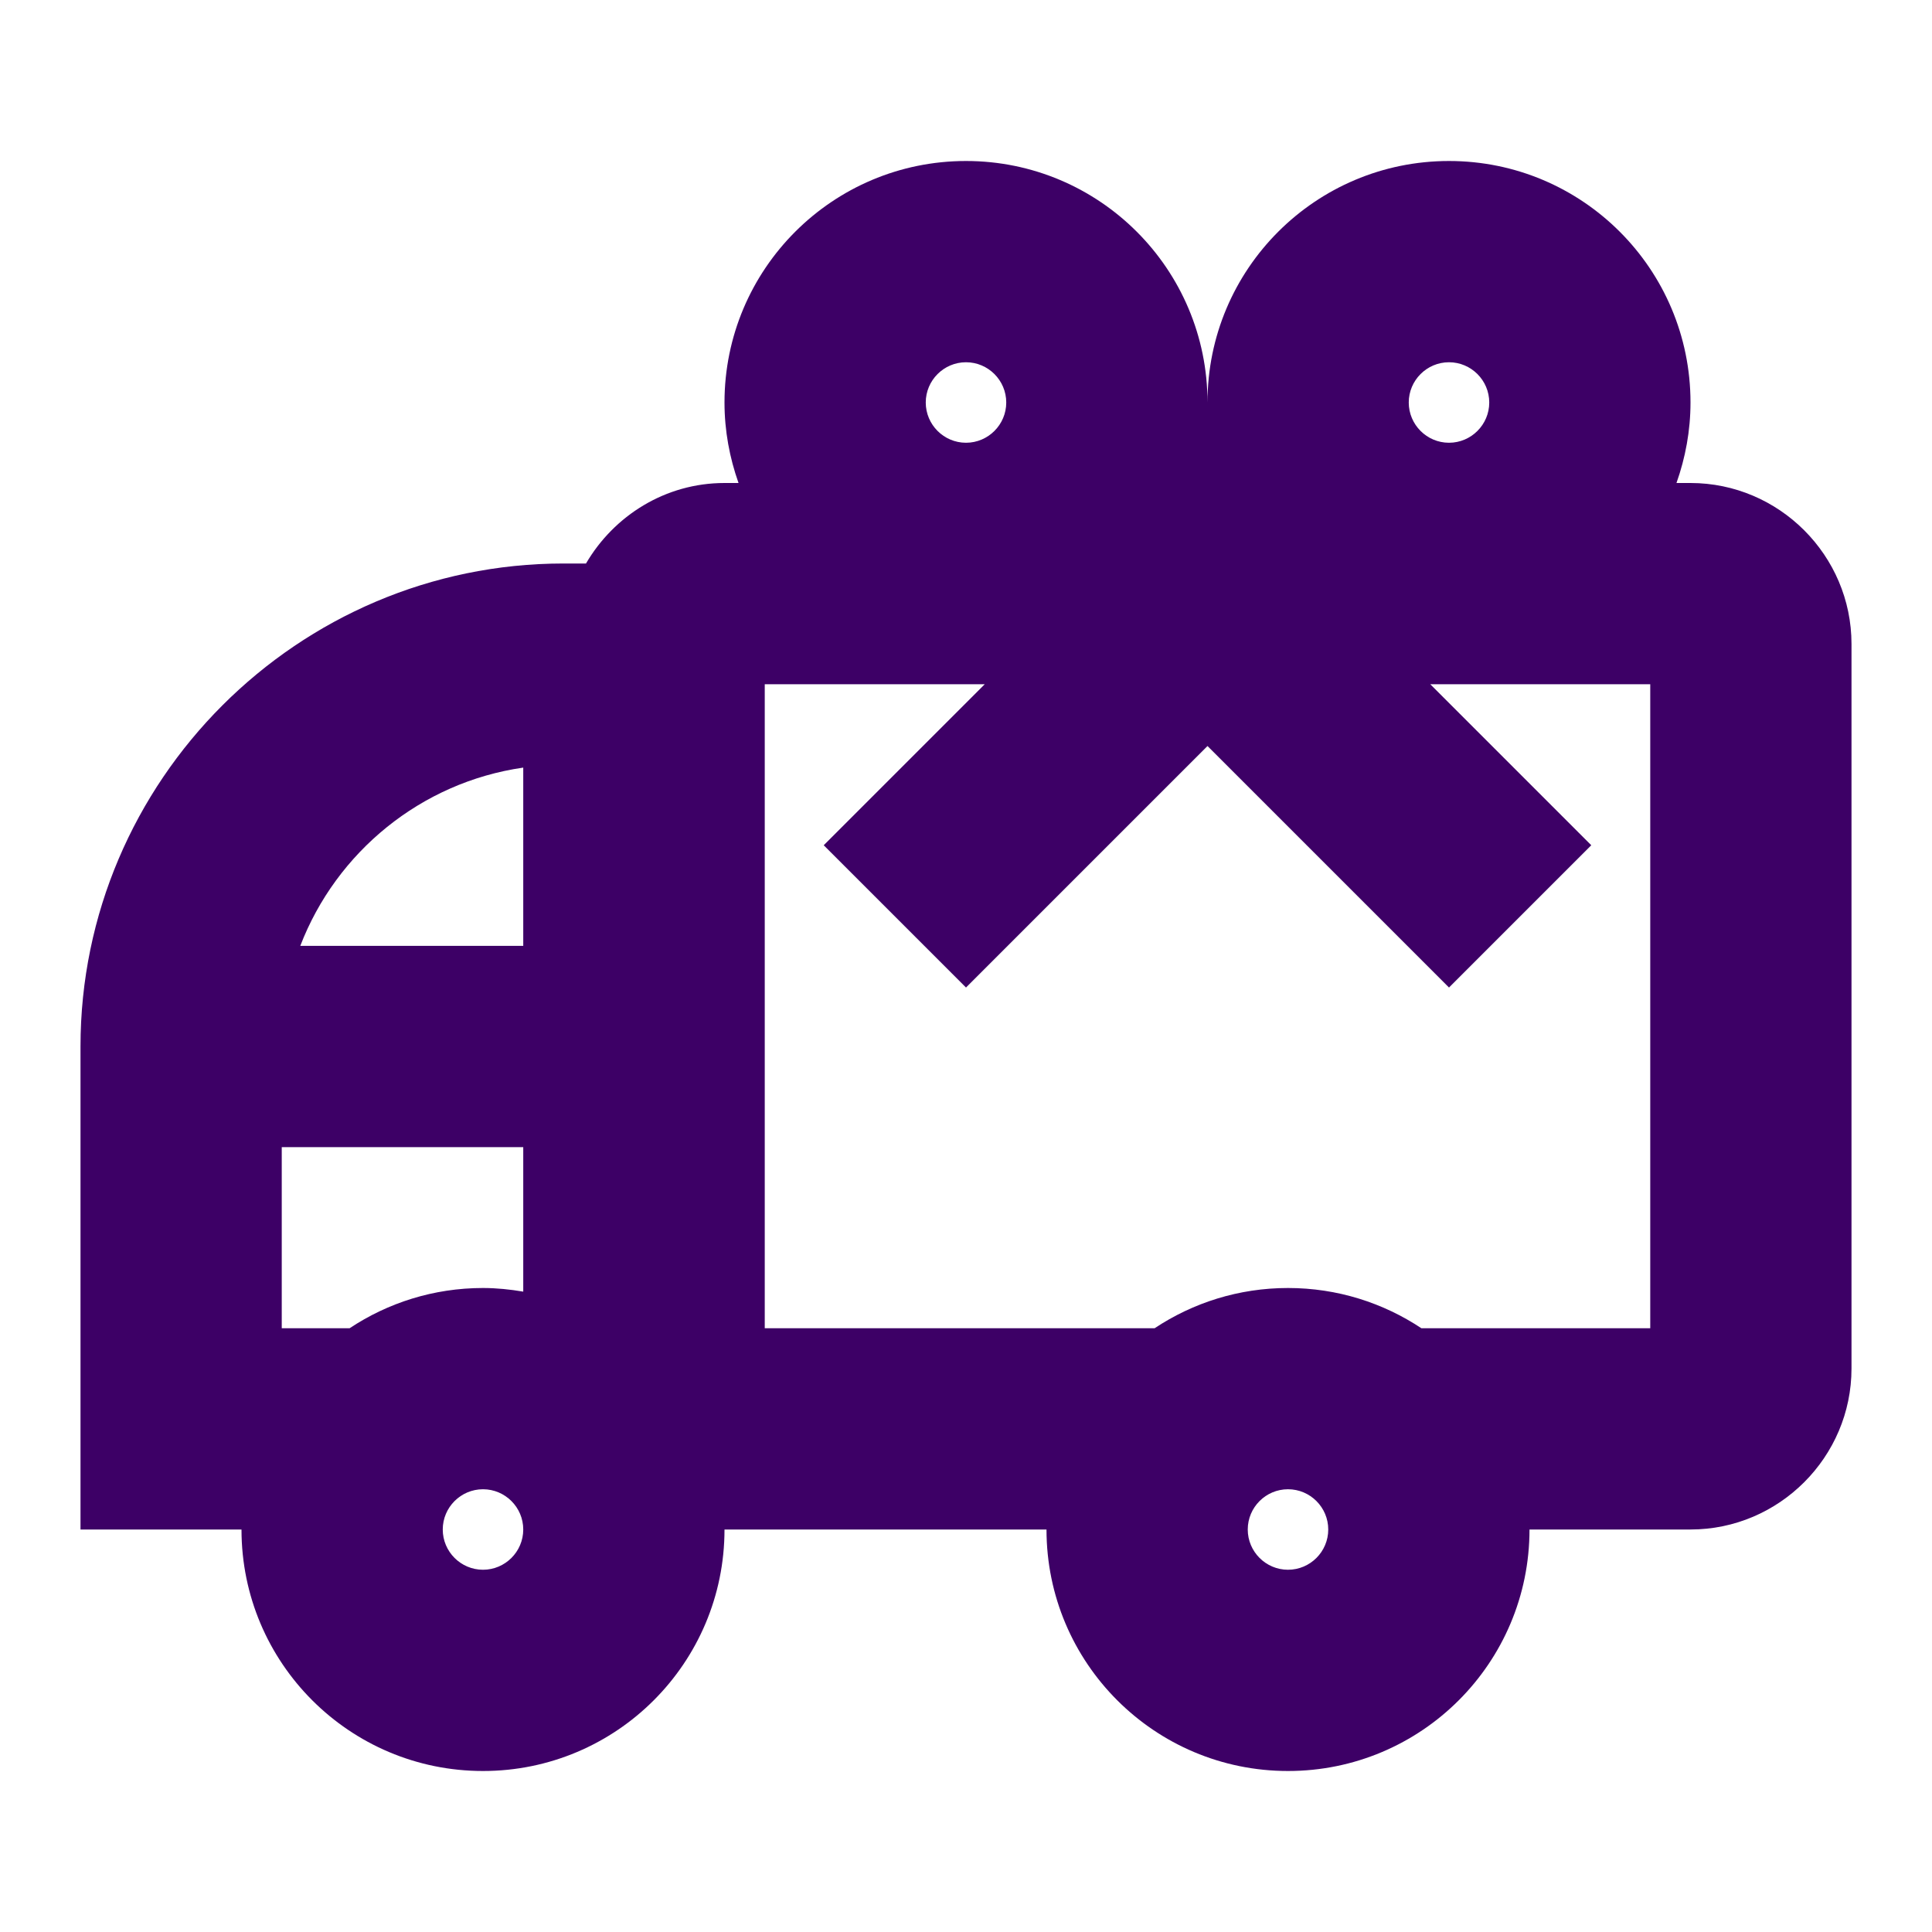 <svg width="42" height="42" viewBox="0 0 42 42" fill="none" xmlns="http://www.w3.org/2000/svg">
<g clip-path="url(#clip0_2734_3013)">
<path d="M36.75 10.5H36.445C36.639 9.952 36.75 9.364 36.75 8.75C36.75 5.85 34.4 3.5 31.5 3.5C28.6 3.5 26.25 5.85 26.25 8.75C26.25 9.272 26.25 9.272 26.25 8.75C26.25 5.85 23.9 3.5 21 3.5C18.1 3.5 15.75 5.85 15.75 8.75C15.75 9.364 15.861 9.952 16.055 10.5H15.75C14.465 10.5 13.347 11.21 12.739 12.25H12.25C6.475 12.25 1.75 16.975 1.75 22.75V33.25H5.25C5.25 36.15 7.6 38.5 10.5 38.5C13.4 38.5 15.75 36.15 15.75 33.25H22.75C22.75 36.15 25.1 38.5 28 38.5C30.9 38.5 33.25 36.15 33.25 33.25H36.75C38.675 33.25 40.25 31.675 40.25 29.75V14C40.25 12.075 38.675 10.5 36.75 10.5ZM10.5 34.125C10.018 34.125 9.625 33.732 9.625 33.25C9.625 32.768 10.018 32.375 10.5 32.375C10.982 32.375 11.375 32.768 11.375 33.25C11.375 33.732 10.982 34.125 10.5 34.125ZM6.125 24.938H11.375V28.079C11.09 28.031 10.798 28 10.5 28C9.427 28 8.431 28.323 7.6 28.875H6.125V24.938ZM11.375 16.687V20.562H6.528C7.311 18.525 9.152 17.006 11.375 16.687ZM31.5 7.875C31.982 7.875 32.375 8.268 32.375 8.75C32.375 9.232 31.982 9.625 31.5 9.625C31.018 9.625 30.625 9.232 30.625 8.75C30.625 8.268 31.018 7.875 31.5 7.875ZM21 7.875C21.482 7.875 21.875 8.268 21.875 8.75C21.875 9.232 21.482 9.625 21 9.625C20.518 9.625 20.125 9.232 20.125 8.75C20.125 8.268 20.518 7.875 21 7.875ZM28 34.125C27.518 34.125 27.125 33.732 27.125 33.25C27.125 32.768 27.518 32.375 28 32.375C28.482 32.375 28.875 32.768 28.875 33.25C28.875 33.732 28.482 34.125 28 34.125ZM35.875 28.875H30.9C30.069 28.323 29.073 28 28 28C26.927 28 25.931 28.323 25.1 28.875H16.625V14.875H21.407L17.907 18.375L21 21.468L26.25 16.218L31.5 21.468L34.593 18.375L31.093 14.875H35.875V28.875Z" fill="#3D0066"/>
</g>
<defs>
<clipPath id="clip0_2734_3013">
<rect width="42" height="42" fill="white"/>
</clipPath>
</defs>
</svg>
